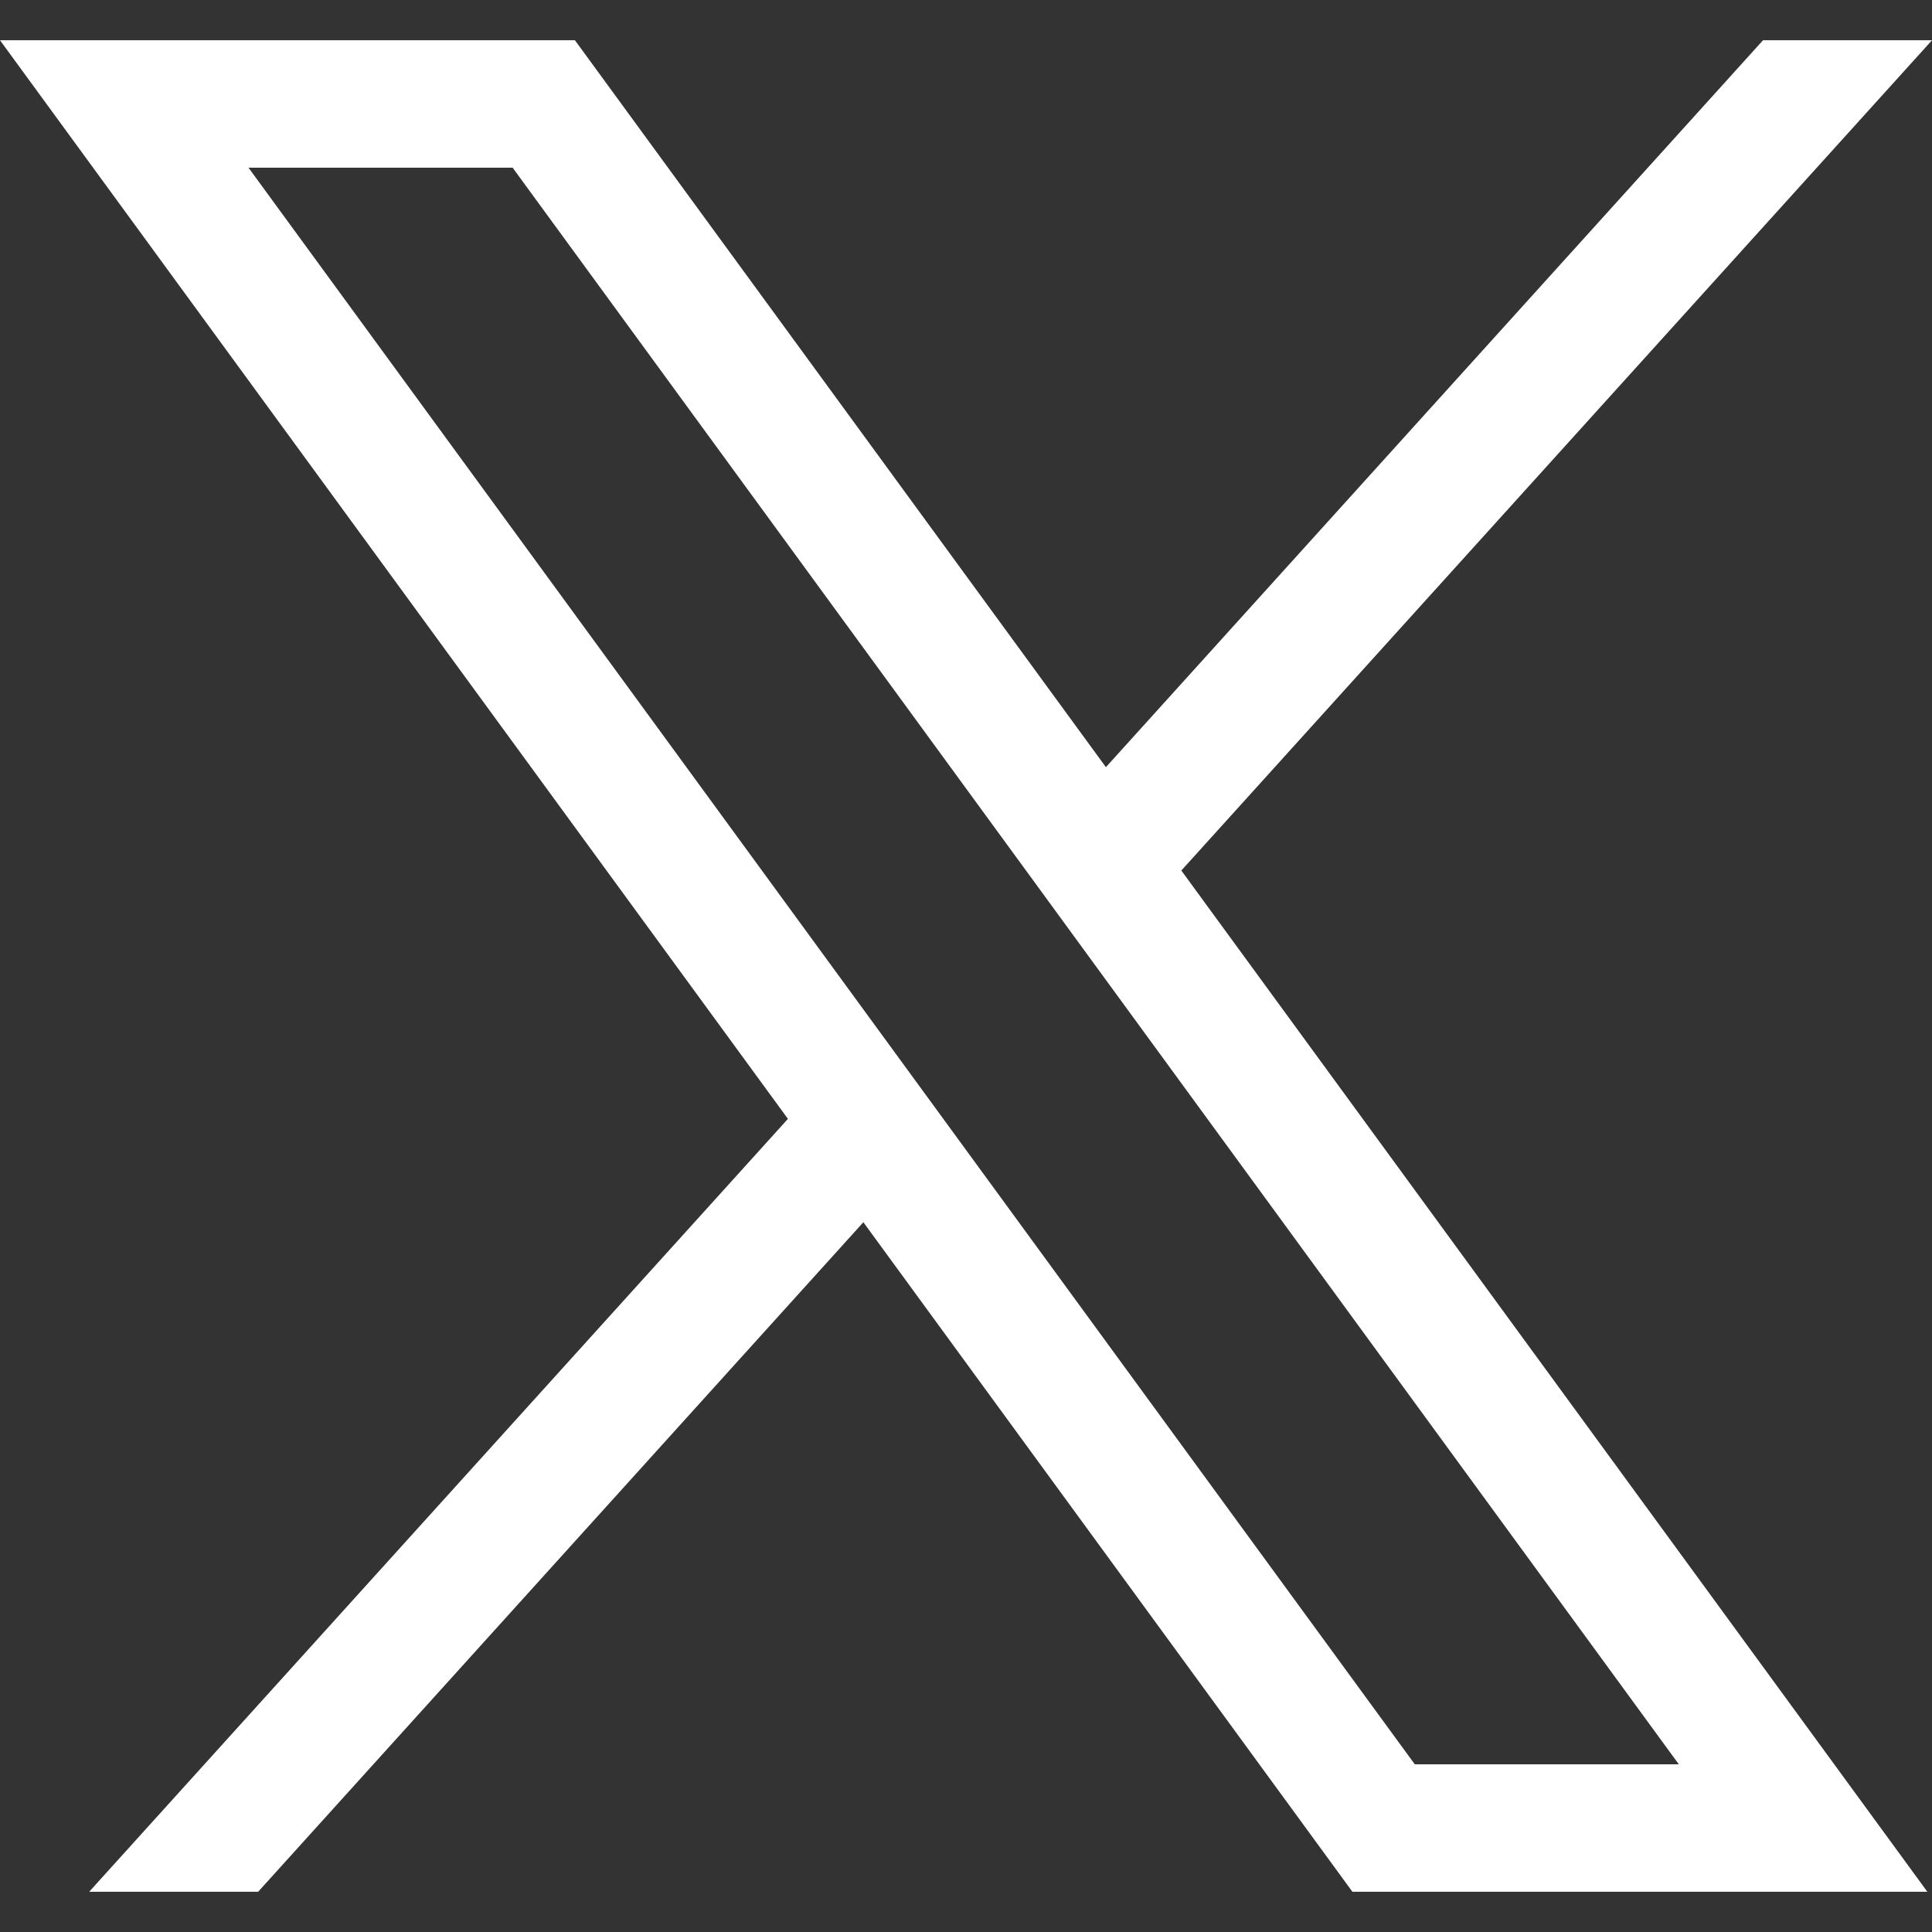 <svg width="24" height="24" viewBox="0 0 24 24" fill="none" xmlns="http://www.w3.org/2000/svg">
<rect x="0" y="0" width="24" height="24" fill="#333333" stroke="none"/>
<path d="M23.942 23.5L14.675 10.814L24 0.5H21.901L13.738 9.53L7.142 0.5H0L9.788 13.899L1.108 23.5H3.207L10.725 15.183L16.8 23.5H23.942ZM20.855 21.917H17.575L3.087 2.083H6.368L20.855 21.917Z" fill="white"/>
</svg>
